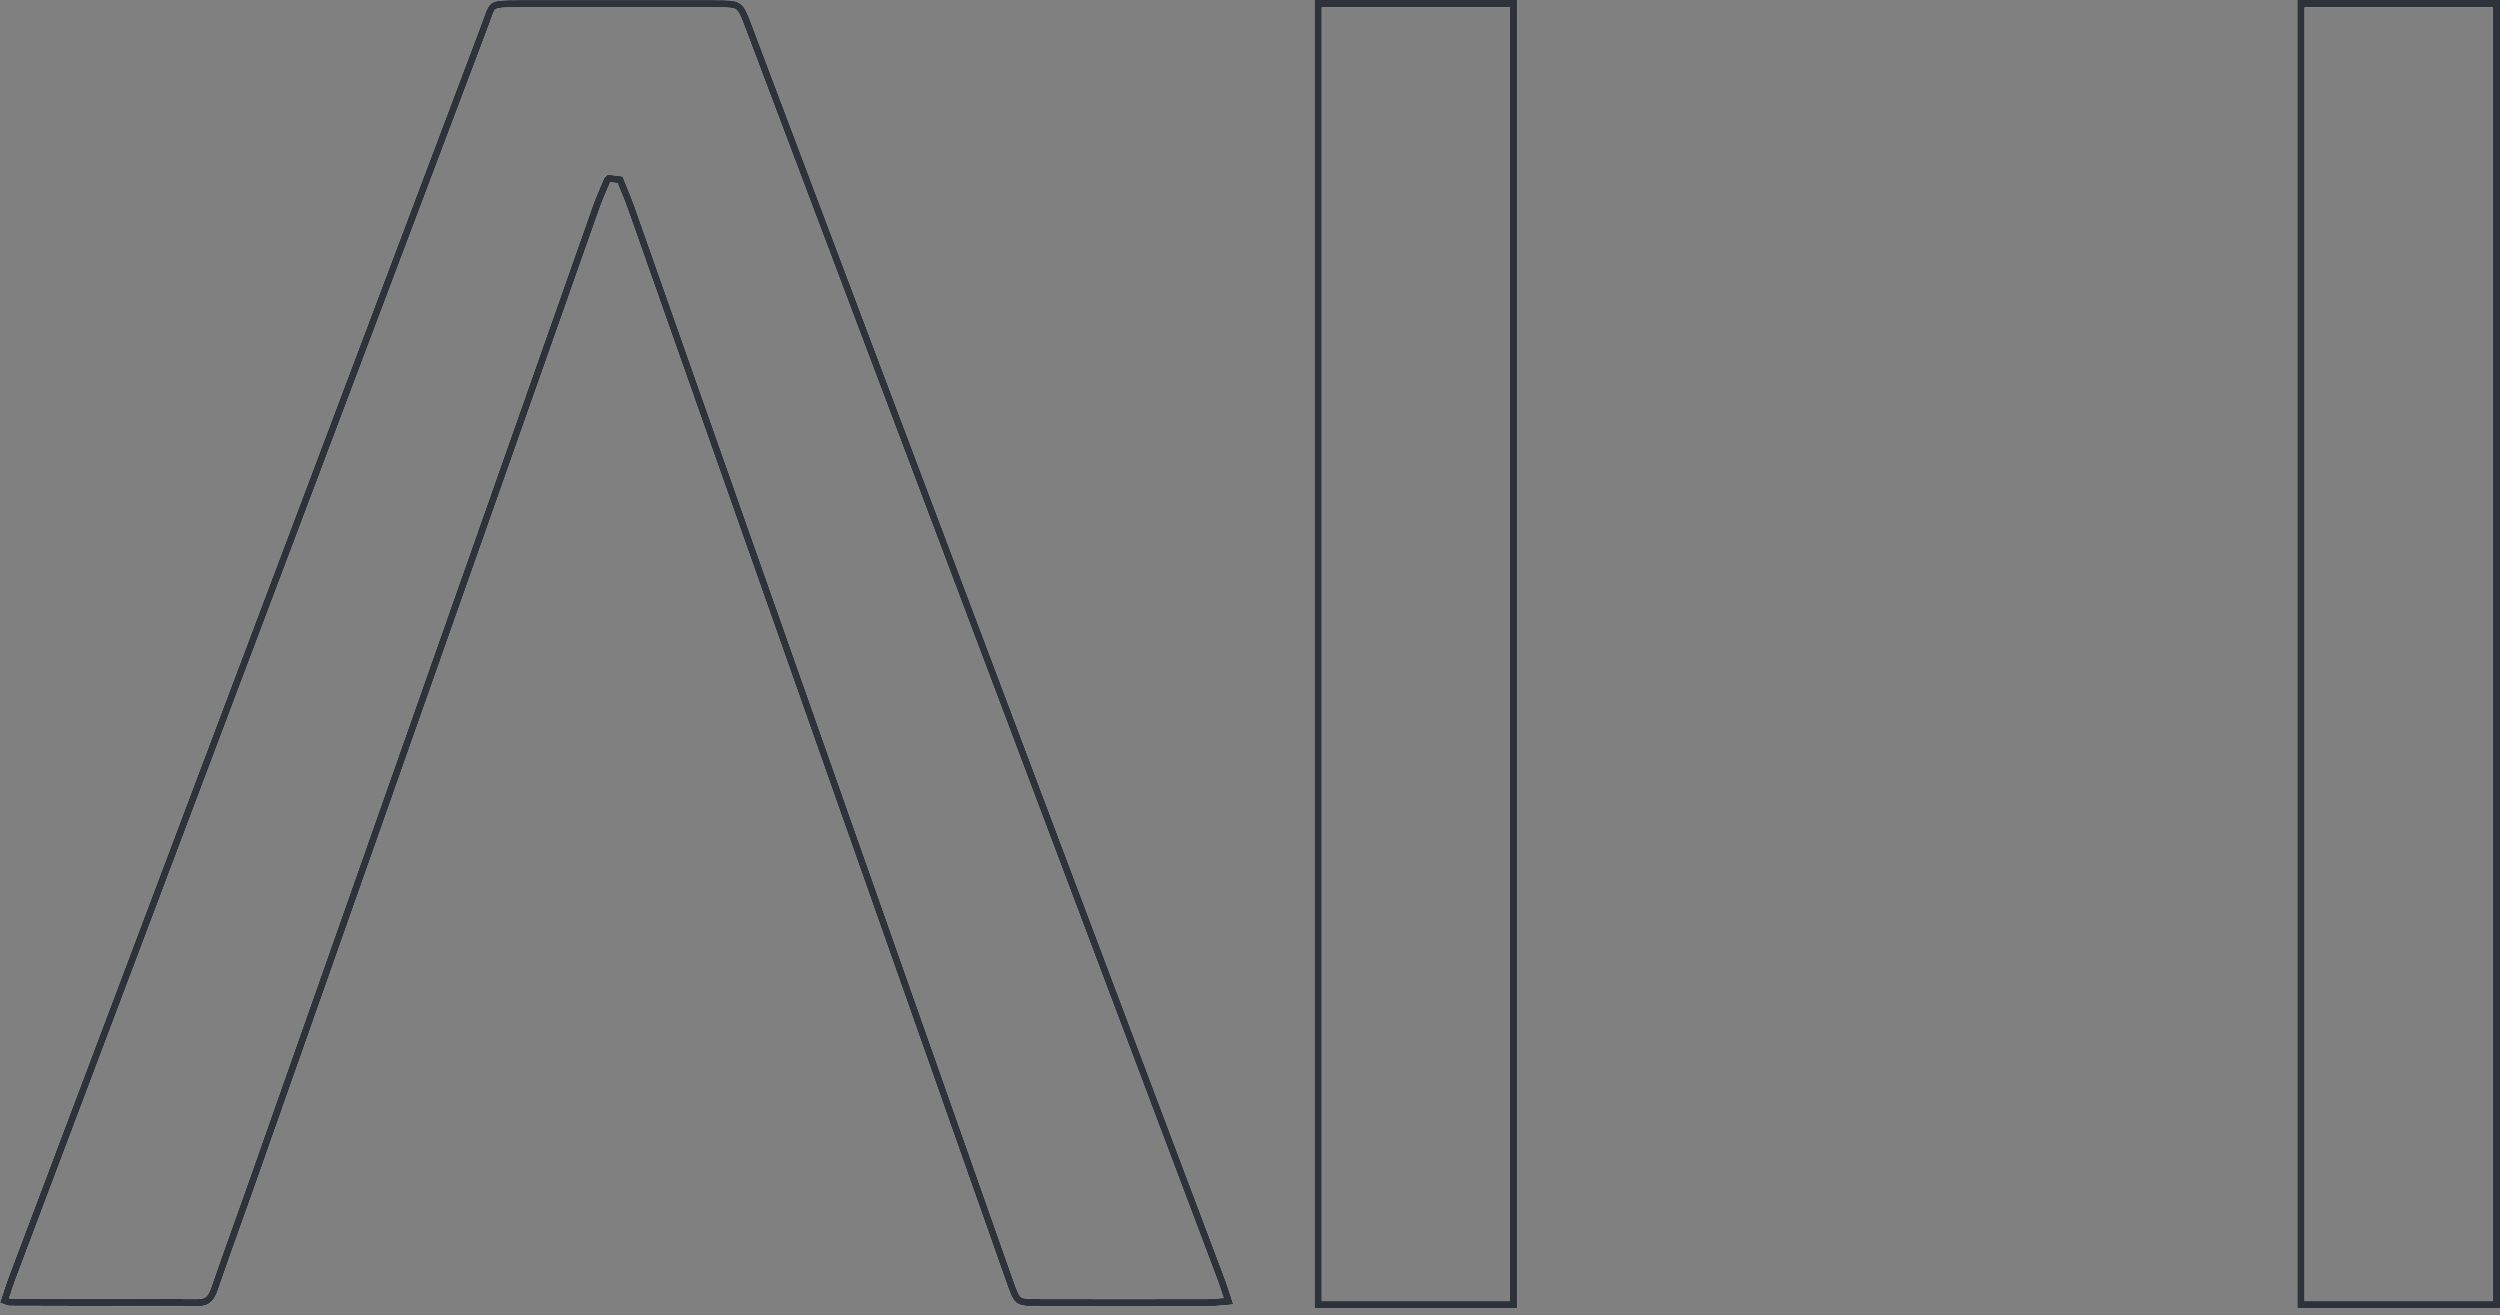 <svg width="344" height="181" viewBox="0 0 344 181" fill="none" xmlns="http://www.w3.org/2000/svg">
<rect x="0" y="0" width="344" height="181" fill="#808080" stroke="none"/>
<path d="M83.612 24.734L83.542 24.804L83.504 24.896C83.359 25.246 83.206 25.601 83.051 25.959C82.709 26.751 82.359 27.559 82.071 28.379C68.277 67.471 54.493 106.567 40.711 145.66C38.655 151.491 36.599 157.322 34.544 163.152C33.947 164.843 33.341 166.534 32.735 168.227C31.646 171.269 30.556 174.314 29.51 177.367L29.51 177.368C29.281 178.039 29.024 178.499 28.689 178.795C28.369 179.078 27.924 179.256 27.217 179.253C22.284 179.227 17.347 179.218 12.411 179.209C8.708 179.202 5.006 179.195 1.308 179.181H1.306C1.254 179.181 1.18 179.166 0.979 179.088C0.937 179.072 0.892 179.054 0.842 179.034C0.778 179.008 0.707 178.98 0.629 178.95C0.72 178.676 0.808 178.405 0.895 178.136C1.15 177.349 1.399 176.581 1.688 175.816L1.688 175.816C9.778 154.359 17.875 132.906 25.971 111.453C29.372 102.443 32.772 93.433 36.172 84.423L35.704 84.247L36.172 84.423C46.315 57.537 56.458 30.65 66.608 3.764C66.771 3.333 66.899 2.972 67.01 2.658C67.132 2.315 67.234 2.027 67.34 1.766C67.534 1.286 67.686 1.048 67.87 0.899C68.049 0.755 68.319 0.646 68.865 0.584C69.414 0.521 70.168 0.512 71.264 0.512H71.317H71.369H71.422H71.474H71.527H71.579H71.632H71.684H71.737H71.789H71.842H71.894H71.947H71.999H72.052H72.104H72.157H72.21H72.262H72.314H72.367H72.419H72.472H72.525H72.577H72.63H72.682H72.735H72.787H72.84H72.892H72.945H72.997H73.05H73.102H73.155H73.207H73.26H73.312H73.365H73.417H73.47H73.522H73.575H73.627H73.68H73.733H73.785H73.838H73.89H73.942H73.995H74.048H74.1H74.153H74.205H74.258H74.31H74.363H74.415H74.468H74.52H74.573H74.625H74.678H74.73H74.783H74.835H74.888H74.94H74.993H75.046H75.098H75.15H75.203H75.256H75.308H75.361H75.413H75.466H75.518H75.571H75.623H75.676H75.728H75.781H75.833H75.886H75.938H75.991H76.043H76.096H76.148H76.201H76.254H76.306H76.359H76.411H76.464H76.516H76.569H76.621H76.674H76.726H76.779H76.831H76.884H76.936H76.989H77.041H77.094H77.146H77.199H77.251H77.304H77.356H77.409H77.462H77.514H77.567H77.619H77.672H77.724H77.777H77.829H77.882H77.934H77.987H78.039H78.092H78.144H78.197H78.249H78.302H78.355H78.407H78.46H78.512H78.565H78.617H78.67H78.722H78.775H78.827H78.88H78.932H78.985H79.037H79.09H79.142H79.195H79.248H79.3H79.353H79.405H79.458H79.51H79.563H79.615H79.668H79.72H79.773H79.825H79.878H79.93H79.983H80.035H80.088H80.141H80.193H80.246H80.298H80.351H80.403H80.456H80.508H80.561H80.613H80.666H80.718H80.771H80.823H80.876H80.928H80.981H81.034H81.086H81.139H81.191H81.244H81.296H81.349H81.401H81.454H81.506H81.559H81.611H81.664H81.716H81.769H81.822H81.874H81.927H81.979H82.032H82.084H82.137H82.189H82.242H82.294H82.347H82.399H82.452H82.504H82.557H82.609H82.662H82.715H82.767H82.82H82.872H82.925H82.977H83.03H83.082H83.135H83.187H83.24H83.292H83.345H83.397H83.45H83.502H83.555H83.608H83.66H83.713H83.765H83.818H83.87H83.923H83.975H84.028H84.08H84.133H84.185H84.238H84.29H84.343H84.395H84.448H84.501H84.553H84.606H84.658H84.711H84.763H84.816H84.868H84.921H84.973H85.026H85.078H85.131H85.183H85.236H85.289H85.341H85.394H85.446H85.499H85.551H85.604H85.656H85.709H85.761H85.814H85.866H85.919H85.972H86.024H86.076H86.129H86.182H86.234H86.287H86.339H86.392H86.444H86.497H86.549H86.602H86.654H86.707H86.759H86.812H86.865H86.917H86.97H87.022H87.075H87.127H87.18H87.232H87.285H87.337H87.39H87.442H87.495H87.547H87.6H87.653H87.705H87.757H87.81H87.863H87.915H87.968H88.02H88.073H88.125H88.178H88.23H88.283H88.335H88.388H88.44H88.493H88.546H88.598H88.651H88.703H88.756H88.808H88.861H88.913H88.966H89.018H89.071H89.123H89.176H89.228H89.281H89.333H89.386H89.439H89.491H89.544H89.596H89.649H89.701H89.754H89.806H89.859H89.911H89.964H90.016H90.069H90.121H90.174H90.226H90.279H90.332H90.384H90.437H90.489H90.542H90.594H90.647H90.699H90.752H90.804H90.857H90.909H90.962H91.014H91.067H91.119H91.172H91.225H91.277H91.329H91.382H91.435H91.487H91.54H91.592H91.645H91.697H91.75H91.802H91.855H91.907H91.96H92.012H92.065H92.117H92.17H92.222H92.275H92.328H92.38H92.433H92.485H92.538H92.59H92.643H92.695H92.748H92.8H92.853H92.905H92.958H93.01H93.063H93.115H93.168H93.221H93.273H93.326H93.378H93.43H93.483H93.536H93.588H93.641H93.693H93.746H93.798H93.851H93.903H93.956H94.008H94.061H94.113H94.166H94.218H94.271H94.323H94.376H94.428H94.481H94.534H94.586H94.639H94.691H94.744H94.796H94.849H94.901H94.954H95.006H95.059H95.111H95.164H95.216H95.269H95.321H95.374H95.426H95.479H95.531H95.584H95.636H95.689H95.742H95.794H95.847H95.899H95.952H96.004H96.057H96.109H96.162H96.214H96.267H96.319H96.372H96.424H96.477H96.529H96.582H96.634H96.687H96.739H96.792H96.844H96.897H96.949H97.002H97.054H97.107H97.159H97.212H97.264H97.317H97.37H97.422H97.475H97.527H97.58H97.632H97.685H97.737H97.79H97.842H97.895H97.947H98H98.052H98.105H98.157C99.165 0.512 99.885 0.513 100.439 0.568C100.987 0.623 101.311 0.726 101.549 0.889C101.787 1.051 101.998 1.312 102.24 1.797C102.486 2.287 102.738 2.951 103.089 3.882L103.089 3.882L103.126 3.979C115.074 35.636 127.022 67.292 138.964 98.956C148.641 124.615 158.318 150.275 167.989 175.941L167.989 175.942C168.252 176.632 168.476 177.325 168.74 178.14C168.832 178.425 168.93 178.725 169.035 179.045C168.78 179.067 168.541 179.089 168.313 179.11C167.506 179.185 166.843 179.247 166.167 179.247H166.166C158.517 179.267 150.861 179.267 143.212 179.247H143.211C142.303 179.247 141.661 179.245 141.169 179.192C140.684 179.14 140.409 179.044 140.209 178.898C140.006 178.75 139.823 178.509 139.608 178.049C139.392 177.585 139.17 176.958 138.86 176.077L138.86 176.077C128.828 147.642 118.797 119.201 108.772 90.76L108.3 90.926L108.772 90.76C101.47 70.047 94.168 49.334 86.859 28.628C86.573 27.815 86.242 27.006 85.917 26.209C85.753 25.808 85.59 25.41 85.435 25.016L85.326 24.738L85.029 24.703L84.934 24.691C84.636 24.655 84.34 24.62 84.049 24.579L83.802 24.544L83.626 24.721L83.612 24.734Z" stroke="white"/>
<path d="M83.612 24.734L83.542 24.804L83.504 24.896C83.359 25.246 83.206 25.601 83.051 25.959C82.709 26.751 82.359 27.559 82.071 28.379C68.277 67.471 54.493 106.567 40.711 145.66C38.655 151.491 36.599 157.322 34.544 163.152C33.947 164.843 33.341 166.534 32.735 168.227C31.646 171.269 30.556 174.314 29.51 177.367L29.51 177.368C29.281 178.039 29.024 178.499 28.689 178.795C28.369 179.078 27.924 179.256 27.217 179.253C22.284 179.227 17.347 179.218 12.411 179.209C8.708 179.202 5.006 179.195 1.308 179.181H1.306C1.254 179.181 1.18 179.166 0.979 179.088C0.937 179.072 0.892 179.054 0.842 179.034C0.778 179.008 0.707 178.98 0.629 178.95C0.72 178.676 0.808 178.405 0.895 178.136C1.15 177.349 1.399 176.581 1.688 175.816L1.688 175.816C9.778 154.359 17.875 132.906 25.971 111.453C29.372 102.443 32.772 93.433 36.172 84.423L35.704 84.247L36.172 84.423C46.315 57.537 56.458 30.65 66.608 3.764C66.771 3.333 66.899 2.972 67.01 2.658C67.132 2.315 67.234 2.027 67.34 1.766C67.534 1.286 67.686 1.048 67.87 0.899C68.049 0.755 68.319 0.646 68.865 0.584C69.414 0.521 70.168 0.512 71.264 0.512H71.317H71.369H71.422H71.474H71.527H71.579H71.632H71.684H71.737H71.789H71.842H71.894H71.947H71.999H72.052H72.104H72.157H72.21H72.262H72.314H72.367H72.419H72.472H72.525H72.577H72.63H72.682H72.735H72.787H72.84H72.892H72.945H72.997H73.05H73.102H73.155H73.207H73.26H73.312H73.365H73.417H73.47H73.522H73.575H73.627H73.68H73.733H73.785H73.838H73.89H73.942H73.995H74.048H74.1H74.153H74.205H74.258H74.31H74.363H74.415H74.468H74.52H74.573H74.625H74.678H74.73H74.783H74.835H74.888H74.94H74.993H75.046H75.098H75.15H75.203H75.256H75.308H75.361H75.413H75.466H75.518H75.571H75.623H75.676H75.728H75.781H75.833H75.886H75.938H75.991H76.043H76.096H76.148H76.201H76.254H76.306H76.359H76.411H76.464H76.516H76.569H76.621H76.674H76.726H76.779H76.831H76.884H76.936H76.989H77.041H77.094H77.146H77.199H77.251H77.304H77.356H77.409H77.462H77.514H77.567H77.619H77.672H77.724H77.777H77.829H77.882H77.934H77.987H78.039H78.092H78.144H78.197H78.249H78.302H78.355H78.407H78.46H78.512H78.565H78.617H78.67H78.722H78.775H78.827H78.88H78.932H78.985H79.037H79.09H79.142H79.195H79.248H79.3H79.353H79.405H79.458H79.51H79.563H79.615H79.668H79.72H79.773H79.825H79.878H79.93H79.983H80.035H80.088H80.141H80.193H80.246H80.298H80.351H80.403H80.456H80.508H80.561H80.613H80.666H80.718H80.771H80.823H80.876H80.928H80.981H81.034H81.086H81.139H81.191H81.244H81.296H81.349H81.401H81.454H81.506H81.559H81.611H81.664H81.716H81.769H81.822H81.874H81.927H81.979H82.032H82.084H82.137H82.189H82.242H82.294H82.347H82.399H82.452H82.504H82.557H82.609H82.662H82.715H82.767H82.82H82.872H82.925H82.977H83.03H83.082H83.135H83.187H83.24H83.292H83.345H83.397H83.45H83.502H83.555H83.608H83.66H83.713H83.765H83.818H83.87H83.923H83.975H84.028H84.08H84.133H84.185H84.238H84.29H84.343H84.395H84.448H84.501H84.553H84.606H84.658H84.711H84.763H84.816H84.868H84.921H84.973H85.026H85.078H85.131H85.183H85.236H85.289H85.341H85.394H85.446H85.499H85.551H85.604H85.656H85.709H85.761H85.814H85.866H85.919H85.972H86.024H86.076H86.129H86.182H86.234H86.287H86.339H86.392H86.444H86.497H86.549H86.602H86.654H86.707H86.759H86.812H86.865H86.917H86.97H87.022H87.075H87.127H87.18H87.232H87.285H87.337H87.39H87.442H87.495H87.547H87.6H87.653H87.705H87.757H87.81H87.863H87.915H87.968H88.02H88.073H88.125H88.178H88.23H88.283H88.335H88.388H88.44H88.493H88.546H88.598H88.651H88.703H88.756H88.808H88.861H88.913H88.966H89.018H89.071H89.123H89.176H89.228H89.281H89.333H89.386H89.439H89.491H89.544H89.596H89.649H89.701H89.754H89.806H89.859H89.911H89.964H90.016H90.069H90.121H90.174H90.226H90.279H90.332H90.384H90.437H90.489H90.542H90.594H90.647H90.699H90.752H90.804H90.857H90.909H90.962H91.014H91.067H91.119H91.172H91.225H91.277H91.329H91.382H91.435H91.487H91.54H91.592H91.645H91.697H91.75H91.802H91.855H91.907H91.96H92.012H92.065H92.117H92.17H92.222H92.275H92.328H92.38H92.433H92.485H92.538H92.59H92.643H92.695H92.748H92.8H92.853H92.905H92.958H93.01H93.063H93.115H93.168H93.221H93.273H93.326H93.378H93.43H93.483H93.536H93.588H93.641H93.693H93.746H93.798H93.851H93.903H93.956H94.008H94.061H94.113H94.166H94.218H94.271H94.323H94.376H94.428H94.481H94.534H94.586H94.639H94.691H94.744H94.796H94.849H94.901H94.954H95.006H95.059H95.111H95.164H95.216H95.269H95.321H95.374H95.426H95.479H95.531H95.584H95.636H95.689H95.742H95.794H95.847H95.899H95.952H96.004H96.057H96.109H96.162H96.214H96.267H96.319H96.372H96.424H96.477H96.529H96.582H96.634H96.687H96.739H96.792H96.844H96.897H96.949H97.002H97.054H97.107H97.159H97.212H97.264H97.317H97.37H97.422H97.475H97.527H97.58H97.632H97.685H97.737H97.79H97.842H97.895H97.947H98H98.052H98.105H98.157C99.165 0.512 99.885 0.513 100.439 0.568C100.987 0.623 101.311 0.726 101.549 0.889C101.787 1.051 101.998 1.312 102.24 1.797C102.486 2.287 102.738 2.951 103.089 3.882L103.089 3.882L103.126 3.979C115.074 35.636 127.022 67.292 138.964 98.956C148.641 124.615 158.318 150.275 167.989 175.941L167.989 175.942C168.252 176.632 168.476 177.325 168.74 178.14C168.832 178.425 168.93 178.725 169.035 179.045C168.78 179.067 168.541 179.089 168.313 179.11C167.506 179.185 166.843 179.247 166.167 179.247H166.166C158.517 179.267 150.861 179.267 143.212 179.247H143.211C142.303 179.247 141.661 179.245 141.169 179.192C140.684 179.14 140.409 179.044 140.209 178.898C140.006 178.75 139.823 178.509 139.608 178.049C139.392 177.585 139.17 176.958 138.86 176.077L138.86 176.077C128.828 147.642 118.797 119.201 108.772 90.76L108.3 90.926L108.772 90.76C101.47 70.047 94.168 49.334 86.859 28.628C86.573 27.815 86.242 27.006 85.917 26.209C85.753 25.808 85.59 25.41 85.435 25.016L85.326 24.738L85.029 24.703L84.934 24.691C84.636 24.655 84.34 24.62 84.049 24.579L83.802 24.544L83.626 24.721L83.612 24.734Z" stroke="#2E323B"/>
<rect x="181.375" y="0.5" width="26.892" height="179.029" stroke="white"/>
<rect x="181.375" y="0.5" width="26.892" height="179.029" stroke="#2E323B"/>
<rect x="316.608" y="0.5" width="26.892" height="179.029" stroke="white"/>
<rect x="316.608" y="0.5" width="26.892" height="179.029" stroke="#2E323B"/>
</svg>
